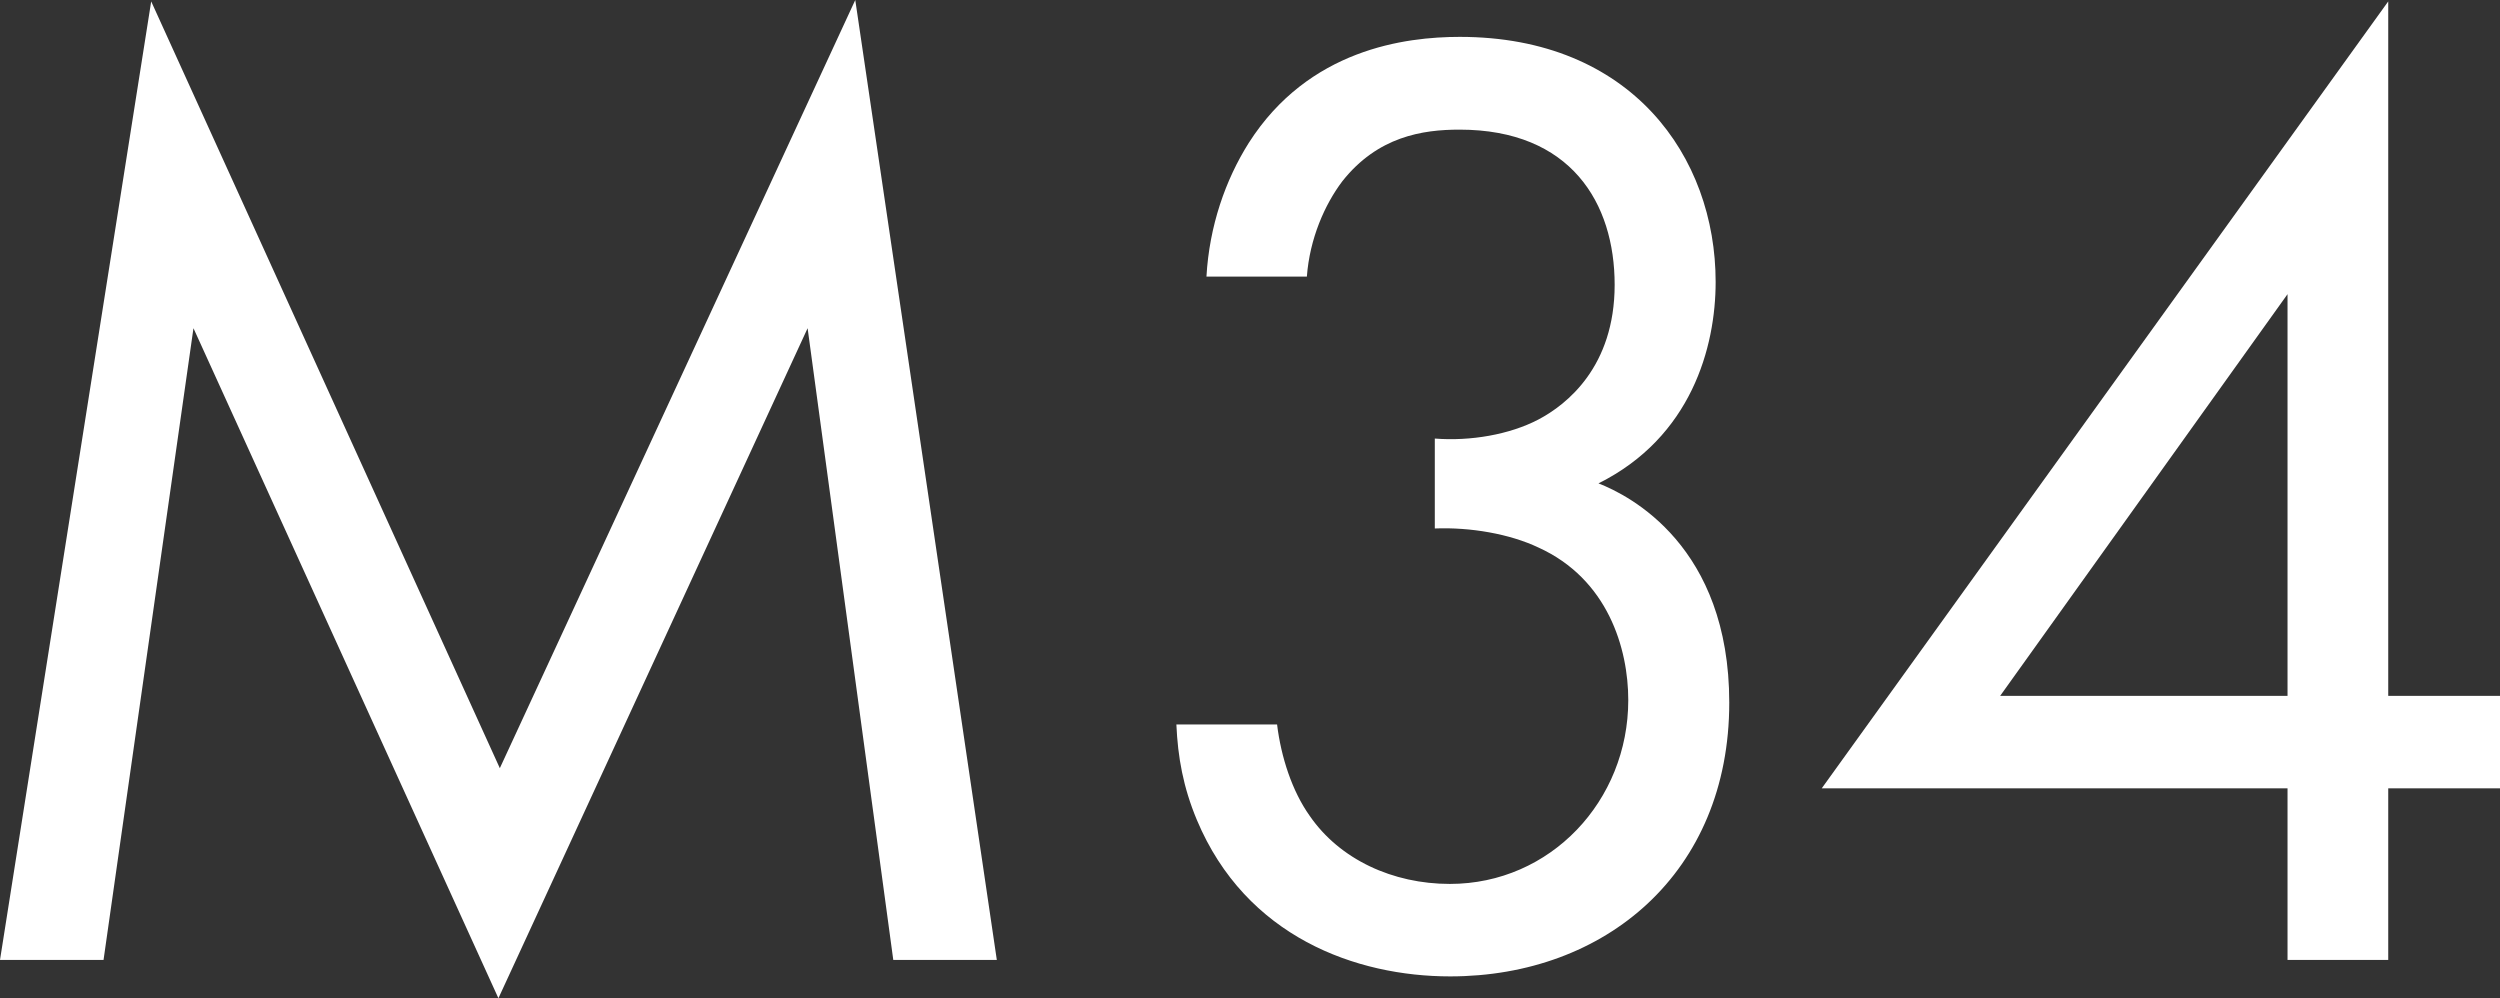 <?xml version="1.0" encoding="UTF-8"?><svg id="_レイヤー_2" xmlns="http://www.w3.org/2000/svg" viewBox="0 0 88.13 35.19"><rect x="0" y="0" width="88.13" height="35.19" fill="#333333" stroke="none"/><defs><style>.cls-1{fill:#fff;}</style></defs><g id="_レイヤー_2-2"><path class="cls-1" d="m0,33.84L5.33.05l12.29,27.03L30.15,0l4.99,33.84h-3.65l-3.02-22.27-10.9,23.62L6.82,11.57l-3.17,22.27H0Z"/><path class="cls-1" d="m42.53,9.75c.1-1.78.67-3.41,1.49-4.71,2.11-3.31,5.52-3.74,7.44-3.74,6.05,0,9.02,4.22,9.02,8.64,0,2.3-.86,5.47-4.13,7.1,1.1.43,4.61,2.21,4.61,7.73,0,6-4.37,9.65-9.84,9.65-3.31,0-7.2-1.39-8.93-5.52-.48-1.15-.67-2.21-.72-3.36h3.55c.14,1.15.53,2.35,1.15,3.22,1.06,1.54,2.93,2.4,4.94,2.4,3.55,0,6.29-2.93,6.29-6.48,0-1.82-.72-4.27-3.17-5.38-1.01-.48-2.4-.72-3.65-.67v-3.17c1.25.1,2.64-.14,3.65-.67,1.01-.53,2.69-1.87,2.69-4.75s-1.54-5.47-5.47-5.47c-1.3,0-2.88.24-4.13,1.82-.62.82-1.15,2.02-1.25,3.36h-3.55Z"/><path class="cls-1" d="m84.19,24.53h3.94v3.26h-3.94v6.05h-3.55v-6.05h-16.42L84.19.05v24.48Zm-3.55,0v-14.16l-10.13,14.16h10.13Z"/></g></svg>